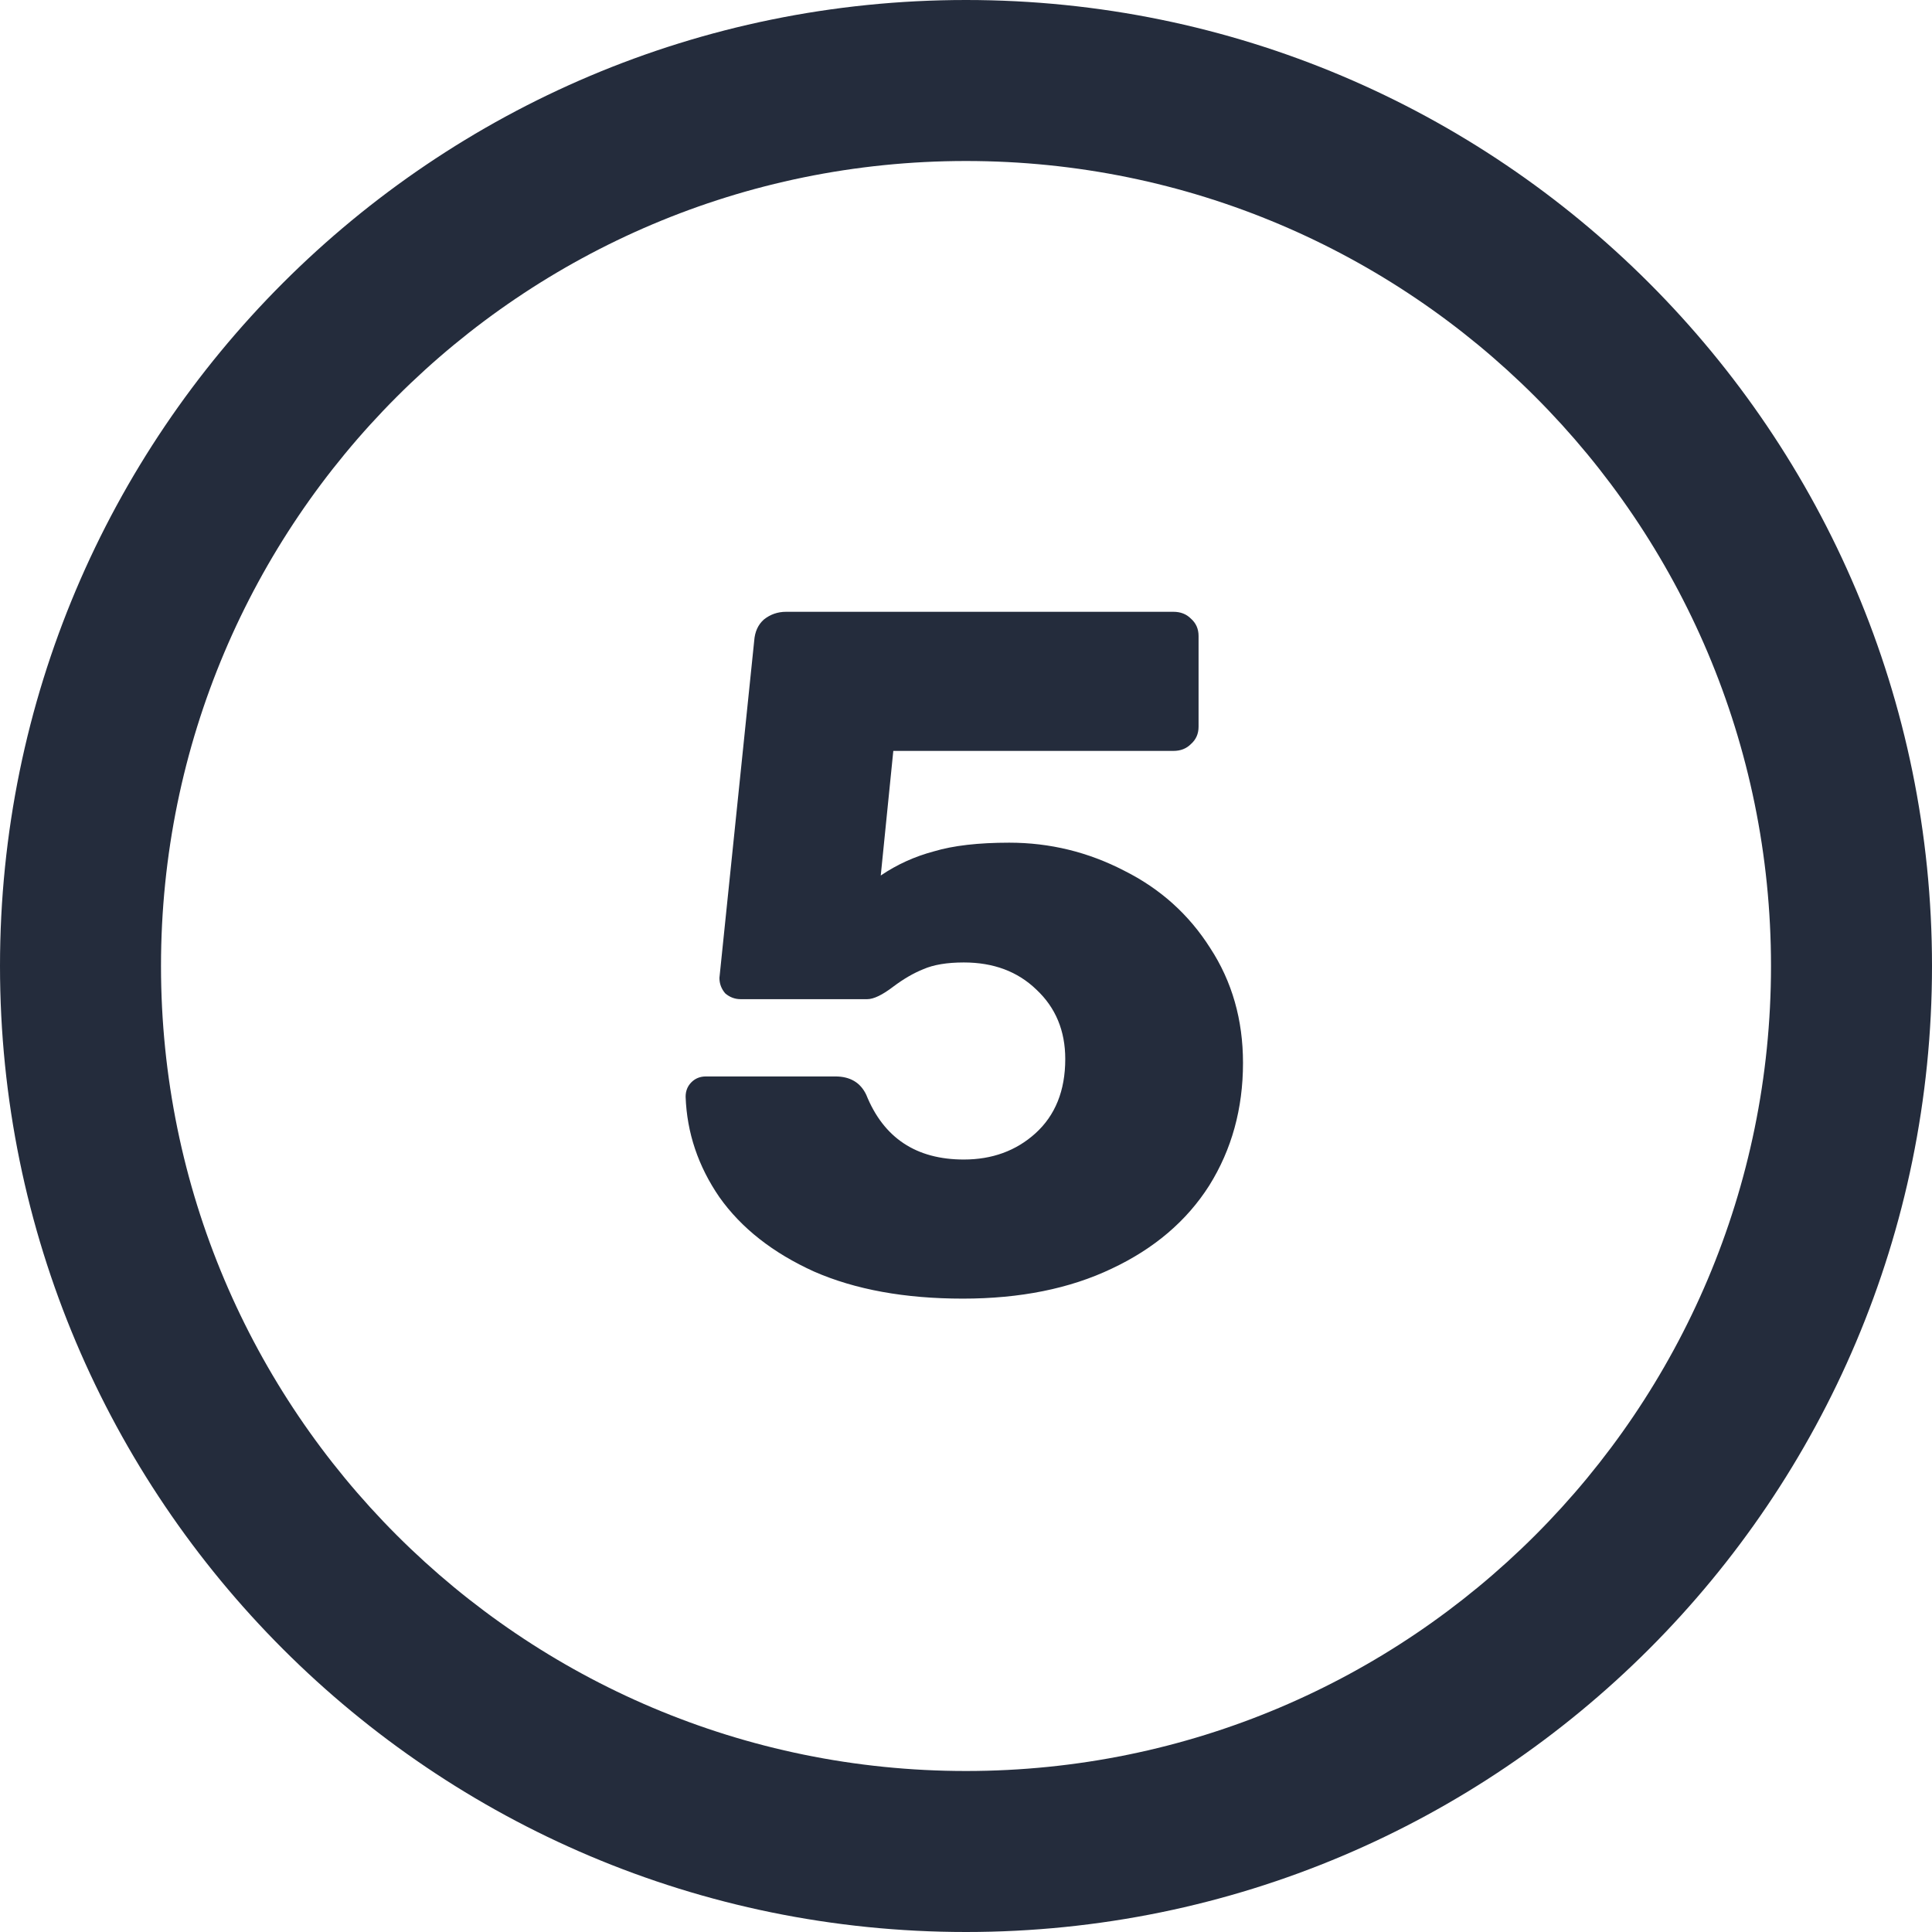 <svg xmlns="http://www.w3.org/2000/svg" width="24" height="24" fill="none" viewBox="0 0 24 24"><path fill="#242C3C" fill-rule="evenodd" d="M2 12C2 6.477 6.477 2 12 2C17.523 2 22 6.477 22 12C22 17.523 17.523 22 12 22C6.477 22 2 17.523 2 12ZM12 0C5.373 0 0 5.373 0 12C0 18.627 5.373 24 12 24C18.627 24 24 18.627 24 12C24 5.373 18.627 0 12 0ZM10.113 15.796C10.625 16.02 11.241 16.132 11.961 16.132C12.673 16.132 13.289 16.008 13.809 15.76C14.337 15.512 14.741 15.168 15.021 14.728C15.301 14.28 15.441 13.772 15.441 13.204C15.441 12.668 15.305 12.192 15.033 11.776C14.769 11.36 14.413 11.04 13.965 10.816C13.517 10.584 13.041 10.468 12.537 10.468C12.153 10.468 11.841 10.504 11.601 10.576C11.361 10.64 11.141 10.74 10.941 10.876L11.097 9.328H14.577C14.665 9.328 14.737 9.3 14.793 9.244C14.857 9.188 14.889 9.116 14.889 9.028V7.9C14.889 7.812 14.857 7.74 14.793 7.684C14.737 7.628 14.665 7.6 14.577 7.6H9.765C9.661 7.6 9.569 7.632 9.489 7.696C9.417 7.76 9.377 7.848 9.369 7.96L8.937 12.148C8.937 12.22 8.961 12.284 9.009 12.34C9.065 12.388 9.129 12.412 9.201 12.412H10.773C10.853 12.412 10.961 12.36 11.097 12.256C11.225 12.16 11.349 12.088 11.469 12.04C11.597 11.984 11.765 11.956 11.973 11.956C12.341 11.956 12.641 12.068 12.873 12.292C13.113 12.516 13.233 12.804 13.233 13.156C13.233 13.548 13.109 13.856 12.861 14.08C12.621 14.296 12.325 14.404 11.973 14.404C11.381 14.404 10.977 14.136 10.761 13.6C10.689 13.448 10.561 13.372 10.377 13.372H8.769C8.697 13.372 8.637 13.396 8.589 13.444C8.541 13.492 8.517 13.552 8.517 13.624C8.533 14.072 8.673 14.488 8.937 14.872C9.209 15.256 9.601 15.564 10.113 15.796Z" clip-rule="evenodd"/></svg>